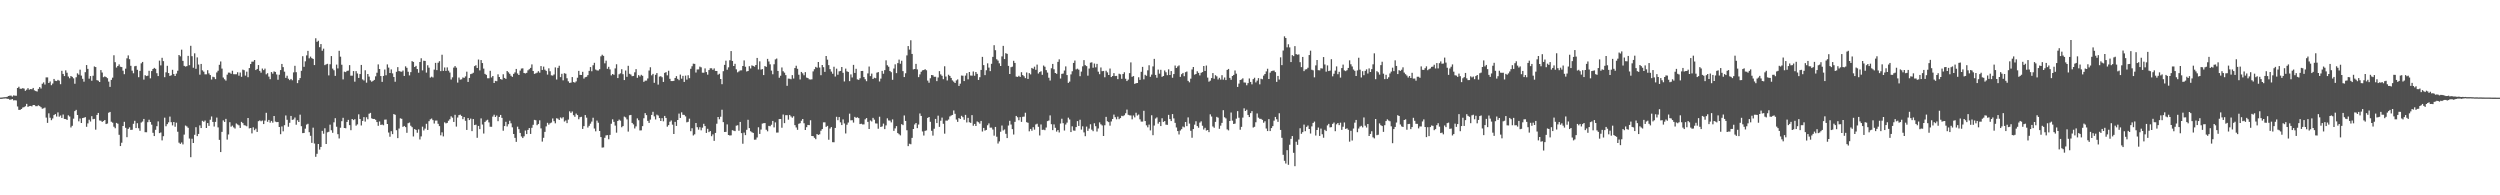 <svg xmlns="http://www.w3.org/2000/svg" width="1920" height="150"><path fill="#4f4f4f" d="M0 74.936h1v1H0zM1 74.908h1v1H1zM2 74.737h1v1H2zM3 74.648h1v1H3zM4 74.595h1v1H4zM5 74.373h1v1.513H5zM6 73.714h1v2.193H6zM7 73.487h1v3.111H7zM8 73.423h1v3.014H8zM9 74.203h1v1.904H9zM10 73.279h1v3.806H10zM11 73.494h1v3.438H11zM12 73.542h1v3.61H12zM13 67.587h1v14.198H13zM14 66.63h1v17.723H14zM15 68.156h1v16.219H15zM16 68.127h1v15.587H16zM17 67.703h1v14.896H17zM18 68.035h1v14.26H18zM19 69.759h1v11.838H19zM20 68.852h1v10.941H20zM21 67.68h1v14.417H21zM22 68.868h1v12.648H22zM23 68.415h1v12.959H23zM24 68.543h1v13.172H24zM25 67.543h1v13.104H25zM26 69.372h1v11.344H26zM27 69.958h1v11.602H27zM28 70.285h1v11.259H28zM29 68.259h1v12.641H29zM30 66.856h1v14.674H30zM31 67.994h1v14.349H31zM32 64.291h1v19.217H32zM33 63.295h1v19.89H33zM34 64.906h1v17.716H34zM35 59.434h1v30.89H35zM36 59.418h1v34.96H36zM37 63.766h1v23.298H37zM38 62.588h1v27.812H38zM39 65.433h1v26.887H39zM40 64.146h1v26.83H40zM41 60.629h1v27.732H41zM42 62.057h1v25.521H42zM43 62.276h1v27.228H43zM44 61.338h1v24.99H44zM45 61.965h1v27.656H45zM46 64.68h1v23.996H46zM47 54.364h1v36.228H47zM48 56.765h1v31.22H48zM49 58.436h1v32.927H49zM50 54.03h1v37.4H50zM51 55.849h1v36.251H51zM52 58.8h1v29.762H52zM53 60.086h1v29.393H53zM54 58.349h1v39.538H54zM55 59.022h1v37.604H55zM56 60.152h1v31.005H56zM57 64.291h1v21.048H57zM58 59.347h1v25.029H58zM59 56.307h1v32H59zM60 57.344h1v35.853H60zM61 53.487h1v37.558H61zM62 58.076h1v36.393H62zM63 60.526h1v30.169H63zM64 62.741h1v27.661H64zM65 55.456h1v34.514H65zM66 49.965h1v47.42H66zM67 52.915h1v41.879H67zM68 60.439h1v31.518H68zM69 58.415h1v34.9H69zM70 62.029h1v27.198H70zM71 58.145h1v33.404H71zM72 51.031h1v40.275H72zM73 51.489h1v48.087H73zM74 61.528h1v26.725H74zM75 61.974h1v24.77H75zM76 62.979h1v29.517H76zM77 53.799h1v38.901H77zM78 55.687h1v37.94H78zM79 59.299h1v33.658H79zM80 58.649h1v33.511H80zM81 59.184h1v36.12H81zM82 60.056h1v34.802H82zM83 62.672h1v23.907H83zM84 66.689h1v19.288H84zM85 61.345h1v32.122H85zM86 59.665h1v34.521H86zM87 42.432h1v54.882H87zM88 47.788h1v50.7H88zM89 51.878h1v42.509H89zM90 50.697h1v44.321H90zM91 49.468h1v54.056H91zM92 51.228h1v60.941H92zM93 51.519h1v58.107H93zM94 54.272h1v42.474H94zM95 56.969h1v36.587H95zM96 52.725h1v45.411H96zM97 44.799h1v60.575H97zM98 42.526h1v56.429H98zM99 45.456h1v52.319H99zM100 50.514h1v49.29H100zM101 54.268h1v45.372H101zM102 56.287h1v38.773H102zM103 50.917h1v41.856H103zM104 50.583h1v47.761H104zM105 53.6h1v40.993H105zM106 59.269h1v39.245H106zM107 54.446h1v45.983H107zM108 48.631h1v45.473H108zM109 47.541h1v45.775H109zM110 61.153h1v30.199H110zM111 57.745h1v43.786H111zM112 58.413h1v43.156H112zM113 58.138h1v35.715H113zM114 54.373h1v37.59H114zM115 60.134h1v33.536H115zM116 54.556h1v41.174H116zM117 53.009h1v48.988H117zM118 52.144h1v52.364H118zM119 52.844h1v46.848H119zM120 56.204h1v40.742H120zM121 58.431h1v34.781H121zM122 46.543h1v55.706H122zM123 50.221h1v51.506H123zM124 44.405h1v63.397H124zM125 46.946h1v57.665H125zM126 59.312h1v31.062H126zM127 55.566h1v41.41H127zM128 50.512h1v44.848H128zM129 56.124h1v37.807H129zM130 58.292h1v31.268H130zM131 57.825h1v36.008H131zM132 53.629h1v42.692H132zM133 56.861h1v36.846H133zM134 58.388h1v38.94H134zM135 56.516h1v37.707H135zM136 54.332h1v46.853H136zM137 42.229h1v67.345H137zM138 43.284h1v67.217H138zM139 38.134h1v71.268H139zM140 46.724h1v64.177H140zM141 50.585h1v52.79H141zM142 51.125h1v45.276H142zM143 50.78h1v46.269H143zM144 42.895h1v55.276H144zM145 50.079h1v56.297H145zM146 35.193h1v85.512H146zM147 43.16h1v63.367H147zM148 52.036h1v57.782H148zM149 40.963h1v62.573H149zM150 52.833h1v44.846H150zM151 44.067h1v60.504H151zM152 49.578h1v53.262H152zM153 57.351h1v38.933H153zM154 49.107h1v49.254H154zM155 53.996h1v38.798H155zM156 55.016h1v38.519H156zM157 57.085h1v35.463H157zM158 57.106h1v41.202H158zM159 53.893h1v40.636H159zM160 56.351h1v40.309H160zM161 57.658h1v34.282H161zM162 61.084h1v28.382H162zM163 58.953h1v34.669H163zM164 59.312h1v37.846H164zM165 60.777h1v32.818H165zM166 55.643h1v34.649H166zM167 54.33h1v43.491H167zM168 49.775h1v57.659H168zM169 47.207h1v69.568H169zM170 52.666h1v48.618H170zM171 59.521h1v32.923H171zM172 60.871h1v32.76H172zM173 61.897h1v29.389H173zM174 57.326h1v49.906H174zM175 55.776h1v47.514H175zM176 55.806h1v38.034H176zM177 56.703h1v40.584H177zM178 54.325h1v42.158H178zM179 57.003h1v40.824H179zM180 57.058h1v41.648H180zM181 57.033h1v37.81H181zM182 55.511h1v40.062H182zM183 58.125h1v38.116H183zM184 55.698h1v42.568H184zM185 58.958h1v34.63H185zM186 53.471h1v41.115H186zM187 53.899h1v42.252H187zM188 58.081h1v38.325H188zM189 55.064h1v41.92H189zM190 59.31h1v31.291H190zM191 52.263h1v46.331H191zM192 49.212h1v49.11H192zM193 47.381h1v55.049H193zM194 47.319h1v50.462H194zM195 46.097h1v53.893H195zM196 53.826h1v44.971H196zM197 52.917h1v48.386H197zM198 49.988h1v43.099H198zM199 54.437h1v38.029H199zM200 55.822h1v37.331H200zM201 52.627h1v39.943H201zM202 53.874h1v41.424H202zM203 52.675h1v39.966H203zM204 57.069h1v29.57H204zM205 56.204h1v37.329H205zM206 58.823h1v33.294H206zM207 60.821h1v33.369H207zM208 55.353h1v37.514H208zM209 56.586h1v37.615H209zM210 54.824h1v34.271H210zM211 55.259h1v38.125H211zM212 57.207h1v36.569H212zM213 61.242h1v32.47H213zM214 57.388h1v40.169H214zM215 53.806h1v49.265H215zM216 49.125h1v48.018H216zM217 51.556h1v49.311H217zM218 55.058h1v41.117H218zM219 59.802h1v28.897H219zM220 58.179h1v33.841H220zM221 60.475h1v36.858H221zM222 61.551h1v32.76H222zM223 60.61h1v28.412H223zM224 61.62h1v30.435H224zM225 55.616h1v36.12H225zM226 50.56h1v39.709H226zM227 55.474h1v40.332H227zM228 63.847h1v28.51H228zM229 61.546h1v32.172H229zM230 59.978h1v28.098H230zM231 54.373h1v42.534H231zM232 43.147h1v59.107H232zM233 51.304h1v50.792H233zM234 47.095h1v51.71H234zM235 42.558h1v53.126H235zM236 39.05h1v56.003H236zM237 44.808h1v56.697H237zM238 43.474h1v60.819H238zM239 44.65h1v65.084H239zM240 45.28h1v52.763H240zM241 49.953h1v60.307H241zM242 29.395h1v91.014H242zM243 32.121h1v85.983H243zM244 31.306h1v79.309H244zM245 36.227h1v78.647H245zM246 33.836h1v79.032H246zM247 38.951h1v61.533H247zM248 37.367h1v65.321H248zM249 50.029h1v48.498H249zM250 49.397h1v61.19H250zM251 49.006h1v52.612H251zM252 57.893h1v43.33H252zM253 49.377h1v46.39H253zM254 43.08h1v56.972H254zM255 52.702h1v49.309H255zM256 53.977h1v39.959H256zM257 58.269h1v32.527H257zM258 49.631h1v47.718H258zM259 52.51h1v50.531H259zM260 39.04h1v67.315H260zM261 43.545h1v54.559H261zM262 49.697h1v43.406H262zM263 60.981h1v29.487H263zM264 55.016h1v43.289H264zM265 55.385h1v43.143H265zM266 54.451h1v39.194H266zM267 54.224h1v37.832H267zM268 50.006h1v46.088H268zM269 58.125h1v41.891H269zM270 58.097h1v33.289H270zM271 54.591h1v37.69H271zM272 62.734h1v28.805H272zM273 54.632h1v41.902H273zM274 56.396h1v39.144H274zM275 59.841h1v27.99H275zM276 56.859h1v34.511H276zM277 49.88h1v46.452H277zM278 60.972h1v31.911H278zM279 61.796h1v28.167H279zM280 53.966h1v39.405H280zM281 63.512h1v26.542H281zM282 56.831h1v34.763H282zM283 58.855h1v28.485H283zM284 61.695h1v24.976H284zM285 62.762h1v28.098H285zM286 62.082h1v29.327H286zM287 61.329h1v30.002H287zM288 58.607h1v33.381H288zM289 55.836h1v37.897H289zM290 49.434h1v47.182H290zM291 53h1v40.275H291zM292 58.438h1v37.496H292zM293 62.849h1v32.811H293zM294 58.296h1v37.917H294zM295 53.407h1v38.494H295zM296 57.781h1v34.031H296zM297 49.457h1v45.786H297zM298 51.915h1v49.856H298zM299 56.053h1v48.952H299zM300 53.286h1v47.498H300zM301 56.378h1v46.636H301zM302 59.129h1v28.492H302zM303 62.778h1v25.411H303zM304 55.135h1v44.884H304zM305 51.542h1v54.539H305zM306 54.554h1v44.184H306zM307 54.952h1v35.951H307zM308 55.115h1v36.136H308zM309 54.176h1v43.259H309zM310 58.312h1v38.428H310zM311 50.924h1v46.729H311zM312 52.061h1v49.918H312zM313 55.112h1v39.503H313zM314 57.889h1v36.242H314zM315 55.376h1v41.172H315zM316 46.957h1v50.716H316zM317 47.571h1v57.256H317zM318 51.464h1v47.668H318zM319 50.587h1v49.215H319zM320 53.046h1v48.915H320zM321 55.859h1v43.543H321zM322 47.639h1v59.483H322zM323 44.751h1v60.007H323zM324 54.062h1v43.241H324zM325 46.644h1v53.543H325zM326 46.802h1v51.941H326zM327 55.779h1v39.288H327zM328 50.111h1v49.666H328zM329 51.972h1v41.085H329zM330 59.61h1v32.03H330zM331 58.891h1v32.138H331zM332 59.5h1v32.776H332zM333 53.451h1v41.44H333zM334 48.287h1v44.358H334zM335 53.858h1v38.686H335zM336 48.198h1v46.892H336zM337 47.026h1v49.865H337zM338 54.655h1v49.279H338zM339 42.052h1v59.586H339zM340 54.421h1v50.337H340zM341 51.794h1v42.181H341zM342 54.492h1v40.288H342zM343 51.773h1v42.568H343zM344 54.291h1v38.423H344zM345 55.721h1v35.869H345zM346 61.077h1v28.249H346zM347 59.399h1v30.975H347zM348 51.924h1v41.698H348zM349 50.761h1v37.391H349zM350 51.988h1v45.239H350zM351 63.416h1v26.869H351zM352 59.548h1v28.872H352zM353 61.208h1v26.832H353zM354 60.905h1v28.153H354zM355 59.498h1v32.049H355zM356 59.782h1v30.124H356zM357 58.692h1v34.081H357zM358 55.028h1v44.738H358zM359 62.913h1v27.75H359zM360 59.871h1v32.319H360zM361 56.95h1v34.15H361zM362 56.598h1v44.136H362zM363 55.863h1v35.564H363zM364 50.771h1v45.26H364zM365 50.123h1v45.628H365zM366 52.224h1v53.584H366zM367 45.747h1v50.957H367zM368 54.087h1v45.088H368zM369 46.147h1v44.786H369zM370 48.425h1v47.221H370zM371 52.675h1v49.874H371zM372 56.738h1v36.901H372zM373 57.475h1v35.09H373zM374 60.116h1v31.82H374zM375 60.107h1v33.877H375zM376 54.38h1v42.964H376zM377 59.477h1v37.885H377zM378 58.344h1v31.195H378zM379 63.76h1v24.335H379zM380 62.109h1v27.739H380zM381 62.343h1v26.395H381zM382 57.097h1v35.992H382zM383 59.15h1v30.664H383zM384 60.732h1v27.555H384zM385 61.171h1v29.364H385zM386 57.042h1v43.358H386zM387 59.873h1v36.967H387zM388 60.58h1v32.982H388zM389 54.513h1v42.625H389zM390 55.55h1v39.84H390zM391 56.689h1v36.047H391zM392 58.143h1v36.567H392zM393 59.038h1v38.771H393zM394 56.726h1v46.198H394zM395 55.611h1v50.286H395zM396 52.952h1v56.004H396zM397 56.422h1v40.858H397zM398 57.607h1v41.63H398zM399 54.224h1v47.871H399zM400 52.636h1v52.172H400zM401 52.494h1v53.516H401zM402 56.06h1v48.622H402zM403 56.403h1v43.852H403zM404 55.964h1v47.013H404zM405 54.012h1v45.754H405zM406 53.137h1v45.205H406zM407 52.126h1v50.76H407zM408 49.464h1v48.675H408zM409 54.504h1v41.323H409zM410 56.705h1v35.349H410zM411 56.342h1v36.017H411zM412 55.813h1v40.32H412zM413 54.675h1v40.531H413zM414 55.804h1v36.626H414zM415 50.761h1v47.874H415zM416 53.73h1v55.022H416zM417 51.141h1v54.669H417zM418 53.506h1v47.773H418zM419 54.414h1v42.66H419zM420 57.282h1v37.045H420zM421 52.478h1v43.25H421zM422 54.744h1v39.945H422zM423 57.85h1v36.271H423zM424 58.086h1v32.875H424zM425 57.184h1v35.889H425zM426 51.762h1v42.971H426zM427 61.107h1v29.732H427zM428 52.105h1v39.025H428zM429 50.494h1v41.655H429zM430 59.26h1v30.948H430zM431 56.692h1v34.301H431zM432 61.716h1v28.272H432zM433 56.211h1v37.15H433zM434 56.609h1v35.901H434zM435 60.132h1v34.45H435zM436 62.471h1v29.4H436zM437 63.677h1v21.82H437zM438 63.43h1v23.243H438zM439 59.212h1v26.37H439zM440 63.05h1v25.441H440zM441 63.455h1v26.258H441zM442 62.535h1v24.72H442zM443 59.708h1v28.677H443zM444 54.43h1v37.148H444zM445 57.477h1v32.511H445zM446 57.605h1v32.083H446zM447 55.163h1v43.871H447zM448 60.354h1v36.519H448zM449 59.267h1v29.128H449zM450 58.99h1v31.364H450zM451 57.683h1v40.245H451zM452 54.424h1v42.193H452zM453 51.498h1v43.468H453zM454 54.712h1v38.684H454zM455 50.111h1v40.284H455zM456 48.225h1v50.478H456zM457 53.416h1v47.437H457zM458 54.044h1v38.565H458zM459 54.163h1v40.085H459zM460 53.146h1v47.45H460zM461 43.259h1v61.998H461zM462 42.011h1v71.337H462zM463 42.895h1v70.316H463zM464 48.633h1v57.201H464zM465 46.571h1v57.395H465zM466 52.824h1v50.968H466zM467 51.308h1v55.649H467zM468 53.297h1v50.298H468zM469 57.919h1v37.098H469zM470 56.815h1v34.827H470zM471 57.472h1v36.127H471zM472 52.547h1v43.937H472zM473 49.379h1v52.509H473zM474 59.946h1v33.005H474zM475 57.021h1v34.852H475zM476 56.319h1v36.336H476zM477 53.169h1v44.55H477zM478 56.998h1v39.812H478zM479 61.494h1v28.052H479zM480 54.174h1v35.981H480zM481 59.003h1v32.671H481zM482 50.521h1v50.572H482zM483 56.687h1v31.833H483zM484 57.223h1v31.062H484zM485 58.527h1v35.889H485zM486 58.328h1v37.231H486zM487 55.554h1v43.108H487zM488 53.107h1v43.96H488zM489 59.75h1v31.156H489zM490 57.715h1v34.653H490zM491 58.731h1v41.467H491zM492 57.447h1v42.655H492zM493 58.218h1v38.659H493zM494 62.851h1v27.997H494zM495 61.977h1v24.923H495zM496 61.899h1v26.542H496zM497 60.246h1v32.596H497zM498 54.156h1v40.245H498zM499 51.659h1v40.176H499zM500 57.857h1v30.423H500zM501 56.705h1v29.171H501zM502 63.615h1v25.777H502zM503 57.465h1v34.292H503zM504 56.092h1v31.991H504zM505 64.964h1v23.751H505zM506 58.841h1v31.829H506zM507 58.514h1v34.392H507zM508 59.347h1v31.419H508zM509 62.91h1v30.277H509zM510 55.952h1v33.104H510zM511 55.396h1v35.164H511zM512 57.841h1v39.446H512zM513 54.314h1v41.799H513zM514 60.507h1v33.008H514zM515 62.251h1v30.263H515zM516 62.242h1v33.525H516zM517 62.105h1v40.804H517zM518 59.917h1v33.671H518zM519 58.486h1v38.217H519zM520 60.594h1v31.561H520zM521 61.581h1v25.674H521zM522 57.301h1v33.291H522zM523 60.393h1v25.896H523zM524 58.266h1v29.886H524zM525 62.917h1v25.326H525zM526 58.067h1v31.321H526zM527 61.116h1v32.859H527zM528 57.784h1v35.752H528zM529 60.038h1v31.083H529zM530 52.831h1v47.942H530zM531 50.896h1v47.62H531zM532 48.885h1v55.134H532zM533 49.031h1v54.159H533zM534 55.698h1v38.766H534zM535 53.334h1v44.342H535zM536 53.288h1v46.292H536zM537 51.146h1v46.537H537zM538 51.734h1v48.359H538zM539 55.829h1v42.232H539zM540 55.838h1v39.226H540zM541 52.531h1v44.266H541zM542 55.325h1v46.743H542zM543 57.351h1v41.582H543zM544 53.826h1v47.67H544zM545 52.409h1v48.267H545zM546 52.43h1v52.188H546zM547 53.611h1v49.595H547zM548 52.51h1v55.69H548zM549 54.46h1v47.649H549zM550 54.506h1v40.524H550zM551 57.335h1v32.52H551zM552 56.628h1v34.955H552zM553 60.647h1v28.986H553zM554 64.641h1v19.641H554zM555 54.682h1v39.135H555zM556 49.83h1v51.568H556zM557 46.607h1v54.667H557zM558 53.551h1v41.994H558zM559 51.691h1v52.01H559zM560 46.273h1v57.83H560zM561 39.207h1v64.722H561zM562 46.779h1v53.204H562zM563 50.69h1v49.659H563zM564 48.974h1v51.719H564zM565 53.256h1v43.28H565zM566 55.573h1v40.648H566zM567 54.838h1v45.576H567zM568 54.055h1v39.577H568zM569 54h1v48.249H569zM570 50.67h1v59.735H570zM571 46.376h1v55.47H571zM572 51.242h1v52.527H572zM573 54.89h1v44.777H573zM574 54.515h1v37.466H574zM575 50.832h1v47.588H575zM576 52.595h1v48.21H576zM577 50.249h1v51.344H577zM578 50.647h1v51.426H578zM579 51.178h1v56.148H579zM580 49.903h1v57.302H580zM581 44.518h1v61.051H581zM582 53.343h1v44.381H582zM583 47.086h1v55.775H583zM584 53.435h1v46.056H584zM585 53.025h1v41.895H585zM586 57.667h1v36.96H586zM587 50.755h1v43.754H587zM588 51.366h1v48.256H588zM589 45.19h1v55.669H589zM590 47.209h1v49.451H590zM591 49.425h1v47.53H591zM592 54.204h1v41.572H592zM593 57.04h1v35.827H593zM594 49.338h1v48.517H594zM595 45.593h1v48.427H595zM596 44.943h1v56.903H596zM597 54.485h1v47.288H597zM598 59.683h1v31.742H598zM599 58.145h1v33.234H599zM600 51.805h1v46.32H600zM601 54.726h1v33.211H601zM602 55.811h1v38.757H602zM603 57.71h1v30.746H603zM604 65.904h1v22.586H604zM605 60.384h1v31.529H605zM606 60.466h1v27.823H606zM607 60.899h1v28.551H607zM608 57.697h1v32.71H608zM609 60.292h1v28.995H609zM610 52.281h1v43.827H610zM611 50.464h1v47.42H611zM612 52.833h1v46.841H612zM613 57.385h1v37.707H613zM614 61.006h1v33.598H614zM615 55.268h1v37.462H615zM616 56.312h1v35.088H616zM617 57.793h1v36.869H617zM618 55.376h1v44.468H618zM619 59.601h1v38.1H619zM620 59.976h1v35.983H620zM621 60.933h1v35.148H621zM622 61.059h1v31.282H622zM623 60.928h1v43.511H623zM624 54.831h1v49.705H624zM625 53.151h1v52.68H625zM626 51.331h1v55.553H626zM627 52h1v50.975H627zM628 47.635h1v55.99H628zM629 51.849h1v51.321H629zM630 57.774h1v42.621H630zM631 49.91h1v49.208H631zM632 51.624h1v42.323H632zM633 55.172h1v38.778H633zM634 43.03h1v54.383H634zM635 45.818h1v50.856H635zM636 50.011h1v57.281H636zM637 53.117h1v45.592H637zM638 54.98h1v42.584H638zM639 56.646h1v52.584H639zM640 51.251h1v58.027H640zM641 58.791h1v39.453H641zM642 52.732h1v36.969H642zM643 57.383h1v34.93H643zM644 54.769h1v35.164H644zM645 54.462h1v39.485H645zM646 51.478h1v44.578H646zM647 55.925h1v35.786H647zM648 62.59h1v32.209H648zM649 52.675h1v49.851H649zM650 54.762h1v41.014H650zM651 55.225h1v38.892H651zM652 62.334h1v24.965H652zM653 57.133h1v35.267H653zM654 59.502h1v32.79H654zM655 49.805h1v44.367H655zM656 56.033h1v33.722H656zM657 52.824h1v37.69H657zM658 60.988h1v29.098H658zM659 61.313h1v29.421H659zM660 60.088h1v35.205H660zM661 54.529h1v40.515H661zM662 54.472h1v41.108H662zM663 59.177h1v36.349H663zM664 60.857h1v30.808H664zM665 62.361h1v28.338H665zM666 56.346h1v37.244H666zM667 51.093h1v47.956H667zM668 58.477h1v34.051H668zM669 56.541h1v36.741H669zM670 60.681h1v29.838H670zM671 59.72h1v32.206H671zM672 60.068h1v34.692H672zM673 55.801h1v39.064H673zM674 55.355h1v43.502H674zM675 62.563h1v27.112H675zM676 60.372h1v37.171H676zM677 54.44h1v42.63H677zM678 56.625h1v38.302H678zM679 53.879h1v45.31H679zM680 46.314h1v49.991H680zM681 50.148h1v40.739H681zM682 51.254h1v41.277H682zM683 54.543h1v38.066H683zM684 55.474h1v38.521H684zM685 61.29h1v30.398H685zM686 52.625h1v47.862H686zM687 49.4h1v49.199H687zM688 56.149h1v40.744H688zM689 48.486h1v53.726H689zM690 45.795h1v57.336H690zM691 48.958h1v55.052H691zM692 46.642h1v48.718H692zM693 54.639h1v41.451H693zM694 59.175h1v29.508H694zM695 56.289h1v36.596H695zM696 42.526h1v57.528H696zM697 35.392h1v76.816H697zM698 38.1h1v72.309H698zM699 30.949h1v79.872H699zM700 41.446h1v64.431H700zM701 53.297h1v45.763H701zM702 52.984h1v42.616H702zM703 49.036h1v45.411H703zM704 53.279h1v45.127H704zM705 59.251h1v36.413H705zM706 57.136h1v29.986H706zM707 55.115h1v33.923H707zM708 53.998h1v46.954H708zM709 53.737h1v50.357H709zM710 53.123h1v47.363H710zM711 53.975h1v46.148H711zM712 61.908h1v28.652H712zM713 63.551h1v26.31H713zM714 60.088h1v33.438H714zM715 57.596h1v42.841H715zM716 57.825h1v46.324H716zM717 58.971h1v39.888H717zM718 58.953h1v32.396H718zM719 62.309h1v32.202H719zM720 59.468h1v29.382H720zM721 54.62h1v42.797H721zM722 57.147h1v35.596H722zM723 58.212h1v32.081H723zM724 60.83h1v34.25H724zM725 50.906h1v51.76H725zM726 58.784h1v33.825H726zM727 61.798h1v30.879H727zM728 57.372h1v34.454H728zM729 58.331h1v31.099H729zM730 59.837h1v28.869H730zM731 61.745h1v26.505H731zM732 62.727h1v22.108H732zM733 63.753h1v23.628H733zM734 61.723h1v30.078H734zM735 60.999h1v32.605H735zM736 65.989h1v24.685H736zM737 64.259h1v27.132H737zM738 57.994h1v30.966H738zM739 58.157h1v31.852H739zM740 62.276h1v29.751H740zM741 58.038h1v30.19H741zM742 56.239h1v37.791H742zM743 60.917h1v29.595H743zM744 55.273h1v38.604H744zM745 58.001h1v36.345H745zM746 58.102h1v30.314H746zM747 54.886h1v41.694H747zM748 58.186h1v36.976H748zM749 55.314h1v41.465H749zM750 56.705h1v36.592H750zM751 61.402h1v32.522H751zM752 59.269h1v35.722H752zM753 53.719h1v39.171H753zM754 43.65h1v57.354H754zM755 50.02h1v48.258H755zM756 57.678h1v42.607H756zM757 53.959h1v45.811H757zM758 48.621h1v47.601H758zM759 51.897h1v42.898H759zM760 54.646h1v43.417H760zM761 49.013h1v48.975H761zM762 43.652h1v55.855H762zM763 34.735h1v69.467H763zM764 38.537h1v58.931H764zM765 45.499h1v59.51H765zM766 46.566h1v63.665H766zM767 48.635h1v59.95H767zM768 50.695h1v50.472H768zM769 43.325h1v53.094H769zM770 35.216h1v64.957H770zM771 45.346h1v54.083H771zM772 40.876h1v61.904H772zM773 41.345h1v64.683H773zM774 50.59h1v45.807H774zM775 56.857h1v35.919H775zM776 51.624h1v44.028H776zM777 51.199h1v47.984H777zM778 46.69h1v56.612H778zM779 48.351h1v45.234H779zM780 58.829h1v30.197H780zM781 59.086h1v30.991H781zM782 58.237h1v34.118H782zM783 59.081h1v30.9H783zM784 55.442h1v38.141H784zM785 57.662h1v32.042H785zM786 58.564h1v30.984H786zM787 59.981h1v26.601H787zM788 55.657h1v38.176H788zM789 60.633h1v33.671H789zM790 56.174h1v44.683H790zM791 57.115h1v41.92H791zM792 52.192h1v48.212H792zM793 52.842h1v44.871H793zM794 51.212h1v48.389H794zM795 53.622h1v41.973H795zM796 49.617h1v45.418H796zM797 56.463h1v40.92H797zM798 55.337h1v48.725H798zM799 54.735h1v40.87H799zM800 57.442h1v42.319H800zM801 50.324h1v49.238H801zM802 51.254h1v48.743H802zM803 53.84h1v44.083H803zM804 55.756h1v37.288H804zM805 59.692h1v32.891H805zM806 61.83h1v26.805H806zM807 52.414h1v42.966H807zM808 49.116h1v50.801H808zM809 53.183h1v42.351H809zM810 56.087h1v42.081H810zM811 56.703h1v44.37H811zM812 47.516h1v52.383H812zM813 45.57h1v56.171H813zM814 60.331h1v34.546H814zM815 56.71h1v34.466H815zM816 56.495h1v38.105H816zM817 54.158h1v46.093H817zM818 50.983h1v44.674H818zM819 57.632h1v36.505H819zM820 63.652h1v26.718H820zM821 62.666h1v29.101H821zM822 57.15h1v44.271H822zM823 54.751h1v42.277H823zM824 48.338h1v51.923H824zM825 46.516h1v53.87H825zM826 53.318h1v44.264H826zM827 52.734h1v40.288H827zM828 53.51h1v43.204H828zM829 58.537h1v33.413H829zM830 55.005h1v44.514H830zM831 50.947h1v46.052H831zM832 46.198h1v55.5H832zM833 50.077h1v54.505H833zM834 50.803h1v46.443H834zM835 58.109h1v42.39H835zM836 52.615h1v46.148H836zM837 48.12h1v47.327H837zM838 47.866h1v51.744H838zM839 52.018h1v48.75H839zM840 48.809h1v45.85H840zM841 51.709h1v45.225H841zM842 49.068h1v51.957H842zM843 55.044h1v43.614H843zM844 56.976h1v37.025H844zM845 51.835h1v43.642H845zM846 54.68h1v41.68H846zM847 54.467h1v49.977H847zM848 59.326h1v36.864H848zM849 54.33h1v35.447H849zM850 55.607h1v37.546H850zM851 57.616h1v36.178H851zM852 52.622h1v43.891H852zM853 59.177h1v34.102H853zM854 58.36h1v33.028H854zM855 56.179h1v31.84H855zM856 58.443h1v31.579H856zM857 58.278h1v33.383H857zM858 60.791h1v28.833H858zM859 56.623h1v34.946H859zM860 57.069h1v33.603H860zM861 60.496h1v28.441H861zM862 56.808h1v32.444H862zM863 55.511h1v33.037H863zM864 60.473h1v26.507H864zM865 62.258h1v21.939H865zM866 61.111h1v27.054H866zM867 56.158h1v32.435H867zM868 47.939h1v40.753H868zM869 58.969h1v32.676H869zM870 58.436h1v30.256H870zM871 64.414h1v25.724H871zM872 63.885h1v22.703H872zM873 63.757h1v24.974H873zM874 59.356h1v28.604H874zM875 61.338h1v30.309H875zM876 55.138h1v38.265H876zM877 51.35h1v42.019H877zM878 60.928h1v24.191H878zM879 57.472h1v35.525H879zM880 58.195h1v38.068H880zM881 54.007h1v43.765H881zM882 50.107h1v45.589H882zM883 59.008h1v41.133H883zM884 57.273h1v31.24H884zM885 51.004h1v52.808H885zM886 45.229h1v51.172H886zM887 57.548h1v33.507H887zM888 59.69h1v30.462H888zM889 53.43h1v41.524H889zM890 56.552h1v37.075H890zM891 53.59h1v43.23H891zM892 58.974h1v31.863H892zM893 58.347h1v35.301H893zM894 54.137h1v38.821H894zM895 55.495h1v40.27H895zM896 57.74h1v38.144H896zM897 53.231h1v34.976H897zM898 57.591h1v33.868H898zM899 54.556h1v38.437H899zM900 59.711h1v27.913H900zM901 56.875h1v34.042H901zM902 50.311h1v44.056H902zM903 52.24h1v45.644H903zM904 50.986h1v49.675H904zM905 50.214h1v53.051H905zM906 59.054h1v41.2H906zM907 56.962h1v42.264H907zM908 56.033h1v41.151H908zM909 58.5h1v39.293H909zM910 55.465h1v38.249H910zM911 54.961h1v41.927H911zM912 62.105h1v28.052H912zM913 63.229h1v31.68H913zM914 60.423h1v40.021H914zM915 53.345h1v52.456H915zM916 51.457h1v47.652H916zM917 57.335h1v38.414H917zM918 56.82h1v36.333H918zM919 54.728h1v42.113H919zM920 55.968h1v42.124H920zM921 57.898h1v36.258H921zM922 55.888h1v37.292H922zM923 55.334h1v41.245H923zM924 50.706h1v48.766H924zM925 54.49h1v43.644H925zM926 50.349h1v49.874H926zM927 59.617h1v40.24H927zM928 62.725h1v38.769H928zM929 61.935h1v25.866H929zM930 59.965h1v29.54H930zM931 56.097h1v41.025H931zM932 60.482h1v37.631H932zM933 57.763h1v35.839H933zM934 58.642h1v31.128H934zM935 61.04h1v29.348H935zM936 59.761h1v39.135H936zM937 61.143h1v35.365H937zM938 57.74h1v36.629H938zM939 61.171h1v23.472H939zM940 59.482h1v30.597H940zM941 61.494h1v29.412H941zM942 53.728h1v45.676H942zM943 52.956h1v47.194H943zM944 59.809h1v33.129H944zM945 61.279h1v25.132H945zM946 58.36h1v34.331H946zM947 57.541h1v37.691H947zM948 54.142h1v40.799H948zM949 56.602h1v34.557H949zM950 66.758h1v18.606H950zM951 64.181h1v26.23H951zM952 61.441h1v38.213H952zM953 61.015h1v36.443H953zM954 60.162h1v30.146H954zM955 63.338h1v19.865H955zM956 63.457h1v21.774H956zM957 65.472h1v18.801H957zM958 63.851h1v24.397H958zM959 60.271h1v29.659H959zM960 62.917h1v23.973H960zM961 64.769h1v20.597H961zM962 60.791h1v37.151H962zM963 59.692h1v37.675H963zM964 63.29h1v30.6H964zM965 61.885h1v25.235H965zM966 60.031h1v30.314H966zM967 64.771h1v26.462H967zM968 60.475h1v30.835H968zM969 60.883h1v31.197H969zM970 58.06h1v36.21H970zM971 56.82h1v36.336H971zM972 54.858h1v43.854H972zM973 52.805h1v47.858H973zM974 60.688h1v30.79H974zM975 55.799h1v44.839H975zM976 54.648h1v43.706H976zM977 54.305h1v42.584H977zM978 54.172h1v38.508H978zM979 55.415h1v34.385H979zM980 62.894h1v28.686H980zM981 58.321h1v35.278H981zM982 61.057h1v25.949H982zM983 44.044h1v55.761H983zM984 50.018h1v55.805H984zM985 38.818h1v80.089H985zM986 27.917h1v95.555H986zM987 29.201h1v96.375H987zM988 36.335h1v79.007H988zM989 33.984h1v92.603H989zM990 36.408h1v74.768H990zM991 47.651h1v59.023H991zM992 42.357h1v62.158H992zM993 43.101h1v74.267H993zM994 35.438h1v92.181H994zM995 41.563h1v67.297H995zM996 42.048h1v69.204H996zM997 41.789h1v65.393H997zM998 47.758h1v50.748H998zM999 51.56h1v51.218H999zM1000 43.744h1v57.725H1000zM1001 54.618h1v41.089H1001zM1002 53.359h1v47.409H1002zM1003 53.133h1v44.276H1003zM1004 51.997h1v44.422H1004zM1005 42.297h1v56.791H1005zM1006 38.894h1v63.664H1006zM1007 53.568h1v43.518H1007zM1008 54.039h1v40.396H1008zM1009 59.413h1v34.001H1009zM1010 50.249h1v53.829H1010zM1011 46.067h1v53.761H1011zM1012 53.893h1v44.056H1012zM1013 54.03h1v50.359H1013zM1014 52.437h1v46.331H1014zM1015 52.652h1v50.451H1015zM1016 43.824h1v61.939H1016zM1017 49.528h1v50.179H1017zM1018 55.051h1v45.603H1018zM1019 50.244h1v46.072H1019zM1020 54.593h1v40.515H1020zM1021 54.229h1v43.616H1021zM1022 45.451h1v52.193H1022zM1023 58.63h1v36.5H1023zM1024 56.653h1v37.443H1024zM1025 54.224h1v46.53H1025zM1026 51.015h1v44.454H1026zM1027 56.971h1v37.517H1027zM1028 55.147h1v40.936H1028zM1029 59.58h1v34.621H1029zM1030 52.272h1v47.478H1030zM1031 49.596h1v47.752H1031zM1032 54.089h1v39.989H1032zM1033 54.611h1v44.404H1033zM1034 53.925h1v44.637H1034zM1035 52.187h1v47.489H1035zM1036 46.31h1v62.497H1036zM1037 49.345h1v51.115H1037zM1038 51.031h1v56.883H1038zM1039 53.387h1v45.31H1039zM1040 54.357h1v39.835H1040zM1041 58.353h1v33.767H1041zM1042 54.05h1v47.487H1042zM1043 44.36h1v54.367H1043zM1044 53.522h1v43.694H1044zM1045 59.514h1v37.084H1045zM1046 54.657h1v43.177H1046zM1047 57.747h1v32.47H1047zM1048 54.405h1v42.097H1048zM1049 53.249h1v44.681H1049zM1050 56.49h1v38.718H1050zM1051 52.515h1v51.948H1051zM1052 55.291h1v47.567H1052zM1053 53.11h1v47.695H1053zM1054 49.42h1v56.063H1054zM1055 40.958h1v65.342H1055zM1056 60.8h1v30.584H1056zM1057 54.694h1v49.162H1057zM1058 55.57h1v47.89H1058zM1059 57.282h1v37.485H1059zM1060 50.029h1v46.123H1060zM1061 47.39h1v49.423H1061zM1062 56.564h1v44.701H1062zM1063 60.757h1v35.418H1063zM1064 57.47h1v35.493H1064zM1065 60.58h1v31.062H1065zM1066 59.358h1v33.216H1066zM1067 56.44h1v36.69H1067zM1068 54.991h1v42.044H1068zM1069 51.952h1v58.002H1069zM1070 54.641h1v44.484H1070zM1071 46.36h1v51.121H1071zM1072 50.62h1v43.49H1072zM1073 56.877h1v31.604H1073zM1074 53.934h1v35.145H1074zM1075 54.442h1v41.124H1075zM1076 53.54h1v43.543H1076zM1077 51.736h1v45.809H1077zM1078 55.742h1v36.413H1078zM1079 56.98h1v34.678H1079zM1080 58.012h1v41.646H1080zM1081 59.571h1v35.736H1081zM1082 58.388h1v36.718H1082zM1083 59.88h1v39.27H1083zM1084 55.93h1v41.637H1084zM1085 60.358h1v30.137H1085zM1086 60.306h1v32.465H1086zM1087 61.942h1v33.15H1087zM1088 58.955h1v36.191H1088zM1089 58.935h1v39.671H1089zM1090 59.752h1v37.382H1090zM1091 51.002h1v46.127H1091zM1092 53.597h1v39.675H1092zM1093 53.698h1v37.997H1093zM1094 52.37h1v45.173H1094zM1095 50.935h1v54.406H1095zM1096 53.925h1v43.77H1096zM1097 53.137h1v51.412H1097zM1098 52.606h1v44.965H1098zM1099 51.334h1v45.038H1099zM1100 51.148h1v45.523H1100zM1101 49.725h1v50.261H1101zM1102 52.567h1v46.622H1102zM1103 48.443h1v47.684H1103zM1104 52.535h1v42.087H1104zM1105 48.539h1v48.766H1105zM1106 47.179h1v54.994H1106zM1107 48.951h1v52.875H1107zM1108 48.798h1v54.376H1108zM1109 44.259h1v52.117H1109zM1110 48.061h1v49.586H1110zM1111 52.027h1v42.518H1111zM1112 57.477h1v36.674H1112zM1113 52.579h1v46.411H1113zM1114 51.254h1v47.448H1114zM1115 49.45h1v54.585H1115zM1116 55.046h1v47.92H1116zM1117 57.818h1v37.144H1117zM1118 58.04h1v39.398H1118zM1119 59.052h1v36.246H1119zM1120 56.513h1v31.151H1120zM1121 58.521h1v42.227H1121zM1122 63.087h1v33.733H1122zM1123 60.123h1v30.275H1123zM1124 59.225h1v37.485H1124zM1125 56.003h1v36.281H1125zM1126 60.178h1v27.551H1126zM1127 61.551h1v27.434H1127zM1128 61.494h1v28.231H1128zM1129 58.621h1v36.017H1129zM1130 59.459h1v29.107H1130zM1131 58.8h1v29.293H1131zM1132 60.825h1v30.748H1132zM1133 58.422h1v30.474H1133zM1134 57.6h1v37.128H1134zM1135 61.125h1v30.998H1135zM1136 56.287h1v32.845H1136zM1137 55.762h1v32.93H1137zM1138 51.439h1v47.214H1138zM1139 46.39h1v57.4H1139zM1140 50.981h1v45.095H1140zM1141 49.885h1v41.387H1141zM1142 53.08h1v44.546H1142zM1143 57.52h1v31.22H1143zM1144 59.035h1v32.074H1144zM1145 56.396h1v36.99H1145zM1146 50.464h1v51.44H1146zM1147 48.253h1v56.093H1147zM1148 54.38h1v38.679H1148zM1149 60.368h1v29.121H1149zM1150 58.507h1v33.548H1150zM1151 54.327h1v36.322H1151zM1152 55.799h1v47.567H1152zM1153 55.891h1v50.355H1153zM1154 55.882h1v37.32H1154zM1155 61.036h1v31.671H1155zM1156 56.749h1v32.371H1156zM1157 57.39h1v38.853H1157zM1158 56.355h1v39.995H1158zM1159 54.906h1v35.66H1159zM1160 53.071h1v38.478H1160zM1161 50.059h1v46.166H1161zM1162 52.938h1v37.603H1162zM1163 48.55h1v47.69H1163zM1164 47.04h1v49.094H1164zM1165 50.391h1v46.853H1165zM1166 51.867h1v41.007H1166zM1167 50.974h1v48.247H1167zM1168 56.964h1v41.93H1168zM1169 54.481h1v39.458H1169zM1170 59.177h1v32.49H1170zM1171 57.646h1v33.932H1171zM1172 59.354h1v34.239H1172zM1173 48.324h1v49.389H1173zM1174 46.616h1v55.198H1174zM1175 50.812h1v43.506H1175zM1176 49.102h1v47.526H1176zM1177 58.129h1v36.1H1177zM1178 61.187h1v34.818H1178zM1179 55.044h1v37.853H1179zM1180 45.545h1v55.486H1180zM1181 43.018h1v64.825H1181zM1182 49.157h1v56.036H1182zM1183 50.878h1v57.947H1183zM1184 41.643h1v66.832H1184zM1185 47.58h1v68.023H1185zM1186 45.71h1v63.424H1186zM1187 51.588h1v51.989H1187zM1188 48.912h1v49.76H1188zM1189 49.798h1v49.249H1189zM1190 47.651h1v57.892H1190zM1191 53.478h1v44.23H1191zM1192 52.169h1v48.485H1192zM1193 50.246h1v40.046H1193zM1194 53.547h1v40.014H1194zM1195 40.924h1v58.578H1195zM1196 52.393h1v43.133H1196zM1197 53.938h1v39.785H1197zM1198 51.977h1v43.799H1198zM1199 53.471h1v41.229H1199zM1200 50.327h1v46.191H1200zM1201 56.655h1v41.337H1201zM1202 58.832h1v30.636H1202zM1203 56.477h1v39.311H1203zM1204 51.107h1v42.156H1204zM1205 42.03h1v57.095H1205zM1206 52.295h1v46.029H1206zM1207 46.962h1v58.679H1207zM1208 43.748h1v64.06H1208zM1209 38.429h1v68.615H1209zM1210 43.465h1v60.32H1210zM1211 54.156h1v41.028H1211zM1212 53.6h1v42.66H1212zM1213 54.698h1v40.478H1213zM1214 57.271h1v39.872H1214zM1215 53.888h1v41.435H1215zM1216 59.171h1v35.31H1216zM1217 53.735h1v46.196H1217zM1218 49.061h1v49.613H1218zM1219 47.211h1v54.772H1219zM1220 53.423h1v44.152H1220zM1221 60.159h1v33.648H1221zM1222 54.593h1v38.702H1222zM1223 54.309h1v45.809H1223zM1224 54.048h1v38.144H1224zM1225 57.005h1v37.453H1225zM1226 57.472h1v42.664H1226zM1227 52.281h1v48.988H1227zM1228 45.637h1v60.863H1228zM1229 54.323h1v48.373H1229zM1230 53.284h1v46.459H1230zM1231 53.666h1v51.962H1231zM1232 50.553h1v49.38H1232zM1233 43.018h1v54.465H1233zM1234 50.109h1v48.75H1234zM1235 53.657h1v49.485H1235zM1236 57.603h1v42.735H1236zM1237 53.49h1v50.694H1237zM1238 45.232h1v51.284H1238zM1239 52.847h1v50.884H1239zM1240 54.311h1v50.121H1240zM1241 46.632h1v58.428H1241zM1242 45.033h1v64.775H1242zM1243 40.336h1v66.812H1243zM1244 41.096h1v70.391H1244zM1245 39.475h1v67.498H1245zM1246 50.308h1v48.814H1246zM1247 44.19h1v55.779H1247zM1248 47.001h1v50.11H1248zM1249 47.102h1v52.097H1249zM1250 42.959h1v56.617H1250zM1251 54.886h1v41.071H1251zM1252 58.122h1v35.292H1252zM1253 48.626h1v48.872H1253zM1254 46.01h1v51.833H1254zM1255 42.73h1v57.938H1255zM1256 52.334h1v40.245H1256zM1257 54.694h1v39.856H1257zM1258 55.215h1v47.757H1258zM1259 49.933h1v47.105H1259zM1260 50.803h1v47.143H1260zM1261 52.043h1v46.665H1261zM1262 54.527h1v37.507H1262zM1263 50.242h1v44.921H1263zM1264 53.259h1v40.057H1264zM1265 55.875h1v36.814H1265zM1266 48.438h1v46.644H1266zM1267 55.909h1v40.398H1267zM1268 60.031h1v27.26H1268zM1269 53.81h1v39.407H1269zM1270 59.459h1v32.918H1270zM1271 63.261h1v24.493H1271zM1272 56.921h1v33.296H1272zM1273 59.122h1v28.901H1273zM1274 64.446h1v19.419H1274zM1275 59.946h1v32.518H1275zM1276 61.647h1v30.666H1276zM1277 63.197h1v32.488H1277zM1278 59.136h1v34.294H1278zM1279 57.919h1v33.857H1279zM1280 58.065h1v34.653H1280zM1281 61.228h1v26.715H1281zM1282 63.135h1v27.615H1282zM1283 62.773h1v28.187H1283zM1284 60.869h1v31.35H1284zM1285 61.924h1v31.682H1285zM1286 55.096h1v42.074H1286zM1287 52.913h1v41.154H1287zM1288 56.696h1v37.947H1288zM1289 57.191h1v36.727H1289zM1290 61.748h1v26.837H1290zM1291 54.842h1v39.05H1291zM1292 52.167h1v45.832H1292zM1293 54.929h1v44.212H1293zM1294 54.57h1v39.235H1294zM1295 54.51h1v43.232H1295zM1296 53.526h1v39.439H1296zM1297 56.854h1v37.098H1297zM1298 44.577h1v53.429H1298zM1299 56.392h1v42.49H1299zM1300 42.76h1v55.935H1300zM1301 47.234h1v49.332H1301zM1302 56.561h1v37.748H1302zM1303 59.203h1v37.331H1303zM1304 58.493h1v32.222H1304zM1305 51.565h1v45.839H1305zM1306 52.595h1v46.514H1306zM1307 57.513h1v31.522H1307zM1308 58.182h1v31.472H1308zM1309 62.297h1v29.645H1309zM1310 57.761h1v31.421H1310zM1311 56.818h1v30.925H1311zM1312 60.649h1v34.669H1312zM1313 56.458h1v36.926H1313zM1314 63.92h1v22.969H1314zM1315 57.555h1v37.908H1315zM1316 62.224h1v30.687H1316zM1317 57.98h1v35.415H1317zM1318 54.428h1v39.556H1318zM1319 54.014h1v34.6H1319zM1320 58.019h1v34.916H1320zM1321 52.281h1v48.874H1321zM1322 55.932h1v34.532H1322zM1323 58.916h1v29.057H1323zM1324 56.882h1v34.461H1324zM1325 57.639h1v35.23H1325zM1326 54.396h1v46.993H1326zM1327 53.796h1v47.219H1327zM1328 58.601h1v42.47H1328zM1329 59.056h1v39.947H1329zM1330 60.024h1v38.986H1330zM1331 58.486h1v37.288H1331zM1332 42.748h1v60.634H1332zM1333 46.696h1v57.661H1333zM1334 52.707h1v46.974H1334zM1335 58.729h1v45.818H1335zM1336 61.608h1v32.722H1336zM1337 61.491h1v28.993H1337zM1338 53.018h1v42.444H1338zM1339 52.501h1v44.884H1339zM1340 54.922h1v44.523H1340zM1341 55.096h1v41.875H1341zM1342 55.824h1v38.901H1342zM1343 54.417h1v37.004H1343zM1344 53.284h1v40.671H1344zM1345 58.182h1v30.689H1345zM1346 60.34h1v30.652H1346zM1347 62.547h1v25.557H1347zM1348 63.879h1v24.239H1348zM1349 60.379h1v27.89H1349zM1350 59.534h1v34.701H1350zM1351 58.276h1v29.277H1351zM1352 60.278h1v24.681H1352zM1353 62.217h1v24.907H1353zM1354 62.464h1v24.417H1354zM1355 55.559h1v34.037H1355zM1356 54.359h1v35.814H1356zM1357 59.374h1v27.626H1357zM1358 59.736h1v24.935H1358zM1359 59.841h1v29.785H1359zM1360 62.764h1v26.917H1360zM1361 57.436h1v31.595H1361zM1362 57.408h1v31.199H1362zM1363 58.523h1v31.16H1363zM1364 54.877h1v42.344H1364zM1365 54.41h1v43.999H1365zM1366 50.523h1v50.044H1366zM1367 51.116h1v53.683H1367zM1368 50.269h1v56.757H1368zM1369 44.16h1v64.379H1369zM1370 53.979h1v49.815H1370zM1371 46.893h1v58.572H1371zM1372 53.531h1v38.32H1372zM1373 50.727h1v45.372H1373zM1374 48.727h1v46.4H1374zM1375 50.18h1v43.431H1375zM1376 50.002h1v49.856H1376zM1377 48.795h1v50.517H1377zM1378 54.675h1v38.077H1378zM1379 47.472h1v51.655H1379zM1380 55.682h1v41.222H1380zM1381 58.459h1v33.012H1381zM1382 53.856h1v46.098H1382zM1383 53.622h1v42.554H1383zM1384 57.001h1v39.142H1384zM1385 54.378h1v39.59H1385zM1386 48.482h1v53.01H1386zM1387 50.091h1v57.842H1387zM1388 46.799h1v56.157H1388zM1389 50.899h1v54.008H1389zM1390 50.958h1v56.294H1390zM1391 52.29h1v51.746H1391zM1392 51.553h1v51.252H1392zM1393 47.53h1v53.536H1393zM1394 56.463h1v45.885H1394zM1395 53.79h1v45.448H1395zM1396 50.13h1v52.129H1396zM1397 49.628h1v52.172H1397zM1398 47.756h1v53.001H1398zM1399 51.235h1v48.553H1399zM1400 55.749h1v37.288H1400zM1401 62.267h1v27.079H1401zM1402 46.513h1v47.892H1402zM1403 45.447h1v63.424H1403zM1404 41.638h1v65.113H1404zM1405 50.757h1v41.618H1405zM1406 51.558h1v48.341H1406zM1407 47.667h1v51.879H1407zM1408 50.05h1v44.93H1408zM1409 54.481h1v41.598H1409zM1410 54.048h1v45.193H1410zM1411 50.851h1v42.213H1411zM1412 52.597h1v42.879H1412zM1413 51.691h1v43.706H1413zM1414 41.512h1v60.609H1414zM1415 51.508h1v40.645H1415zM1416 51.725h1v52.559H1416zM1417 51.098h1v50.918H1417zM1418 39.606h1v71.106H1418zM1419 39.034h1v72.751H1419zM1420 46.866h1v61.589H1420zM1421 48.308h1v49.586H1421zM1422 43.348h1v55.585H1422zM1423 56.339h1v34.147H1423zM1424 58.399h1v44.509H1424zM1425 51.867h1v49.158H1425zM1426 52.471h1v43.882H1426zM1427 59.276h1v30.51H1427zM1428 53.368h1v39.86H1428zM1429 57.337h1v37.198H1429zM1430 46.825h1v49.998H1430zM1431 48.736h1v54.882H1431zM1432 54.341h1v39.483H1432zM1433 50.059h1v44.147H1433zM1434 49.148h1v48.531H1434zM1435 50.761h1v50.895H1435zM1436 48.878h1v51.142H1436zM1437 52.478h1v47.15H1437zM1438 53.252h1v39.146H1438zM1439 54.085h1v44.051H1439zM1440 44.991h1v55.717H1440zM1441 43.204h1v55.761H1441zM1442 54.131h1v43.127H1442zM1443 56.19h1v36.53H1443zM1444 54.744h1v45.953H1444zM1445 49.422h1v43.271H1445zM1446 57.616h1v32.222H1446zM1447 55.726h1v44.182H1447zM1448 52.43h1v43.63H1448zM1449 55.3h1v38.599H1449zM1450 49.544h1v49.419H1450zM1451 48.342h1v57.546H1451zM1452 57.442h1v45.443H1452zM1453 57.504h1v39.231H1453zM1454 56.291h1v37.604H1454zM1455 55.815h1v35.685H1455zM1456 52.011h1v41.176H1456zM1457 60.23h1v32.454H1457zM1458 64.053h1v30.167H1458zM1459 53.288h1v40.467H1459zM1460 53.986h1v37.947H1460zM1461 55.568h1v46.365H1461zM1462 53.735h1v50.707H1462zM1463 56.213h1v38.013H1463zM1464 55.966h1v39.789H1464zM1465 53.703h1v36.571H1465zM1466 60.107h1v25.759H1466zM1467 58.628h1v32.081H1467zM1468 58.841h1v33.433H1468zM1469 56.339h1v33.873H1469zM1470 60.34h1v32.019H1470zM1471 60.244h1v34.928H1471zM1472 61.274h1v34.912H1472zM1473 60.99h1v32.344H1473zM1474 57.539h1v41.676H1474zM1475 60.738h1v37.968H1475zM1476 56.177h1v42.699H1476zM1477 53.716h1v40.737H1477zM1478 60.624h1v31.183H1478zM1479 57.756h1v30.243H1479zM1480 53.577h1v41.055H1480zM1481 48.484h1v53.463H1481zM1482 45.998h1v51.909H1482zM1483 52.359h1v40.021H1483zM1484 55.735h1v40.609H1484zM1485 61.111h1v32.758H1485zM1486 62.077h1v32.554H1486zM1487 57.623h1v35.663H1487zM1488 56.241h1v40.309H1488zM1489 60.807h1v24.259H1489zM1490 59.157h1v32.804H1490zM1491 52.698h1v40.767H1491zM1492 54.911h1v38.173H1492zM1493 51.613h1v41.316H1493zM1494 51.457h1v45.033H1494zM1495 54.549h1v46.201H1495zM1496 52.098h1v45.786H1496zM1497 57.042h1v44.36H1497zM1498 51.627h1v44.987H1498zM1499 51.018h1v46.931H1499zM1500 56.053h1v36.617H1500zM1501 49.617h1v42.733H1501zM1502 52.782h1v45.166H1502zM1503 58.976h1v37.139H1503zM1504 48.267h1v50.412H1504zM1505 47.999h1v43.026H1505zM1506 55.289h1v43.562H1506zM1507 53.277h1v42.346H1507zM1508 58.685h1v32.692H1508zM1509 58.321h1v34.022H1509zM1510 50.093h1v43.719H1510zM1511 54.034h1v33.63H1511zM1512 56.36h1v36.155H1512zM1513 53.757h1v42.067H1513zM1514 54.151h1v37.661H1514zM1515 55.566h1v40.295H1515zM1516 60.049h1v32.472H1516zM1517 56.058h1v38.672H1517zM1518 63.776h1v29.096H1518zM1519 60.807h1v36.967H1519zM1520 56.93h1v36.523H1520zM1521 55.836h1v37.604H1521zM1522 59.413h1v31.767H1522zM1523 59.731h1v30.643H1523zM1524 62.668h1v25.896H1524zM1525 61.734h1v27.054H1525zM1526 57.962h1v32.463H1526zM1527 60.548h1v29.554H1527zM1528 56.598h1v36.949H1528zM1529 60.768h1v30.629H1529zM1530 58.276h1v31.929H1530zM1531 49.628h1v50.707H1531zM1532 53.826h1v41.263H1532zM1533 60.686h1v30.559H1533zM1534 63.849h1v24.502H1534zM1535 59.141h1v32.058H1535zM1536 55.385h1v42.944H1536zM1537 56.559h1v40.501H1537zM1538 60.496h1v26.411H1538zM1539 56.834h1v39.874H1539zM1540 62.032h1v38.638H1540zM1541 63.526h1v32.271H1541zM1542 53.92h1v43.703H1542zM1543 47.104h1v50.291H1543zM1544 52.666h1v42.699H1544zM1545 45.058h1v58.668H1545zM1546 43.302h1v60.705H1546zM1547 47.997h1v55.537H1547zM1548 45.57h1v53.207H1548zM1549 53.993h1v43.413H1549zM1550 58.976h1v35.134H1550zM1551 58.269h1v34.628H1551zM1552 57.381h1v36.075H1552zM1553 47.47h1v49.92H1553zM1554 49.887h1v45.454H1554zM1555 48.942h1v46.056H1555zM1556 53.533h1v44.509H1556zM1557 46.122h1v61.73H1557zM1558 53.426h1v50.852H1558zM1559 55.376h1v43.761H1559zM1560 58.216h1v37.752H1560zM1561 55.486h1v42.941H1561zM1562 47.651h1v46.054H1562zM1563 48.681h1v47.535H1563zM1564 59.454h1v29.064H1564zM1565 52.281h1v37.514H1565zM1566 50.349h1v49.611H1566zM1567 50.704h1v52.767H1567zM1568 47.697h1v48.924H1568zM1569 53.746h1v43.69H1569zM1570 52.432h1v49.171H1570zM1571 48.319h1v55.647H1571zM1572 51.581h1v43.088H1572zM1573 50.274h1v51.389H1573zM1574 53.096h1v41.044H1574zM1575 59.983h1v33.472H1575zM1576 56.071h1v39.62H1576zM1577 51.272h1v50.211H1577zM1578 55.149h1v47.441H1578zM1579 48.459h1v49.414H1579zM1580 38.924h1v61.694H1580zM1581 37.01h1v77.72H1581zM1582 43.044h1v63.678H1582zM1583 39.679h1v74.168H1583zM1584 42.625h1v71.985H1584zM1585 43.712h1v73.532H1585zM1586 47.898h1v64.61H1586zM1587 49.152h1v50.181H1587zM1588 55.662h1v50.927H1588zM1589 43.728h1v71.66H1589zM1590 30.739h1v75.658H1590zM1591 53.263h1v49.272H1591zM1592 51.476h1v48.157H1592zM1593 48.88h1v55.102H1593zM1594 48.356h1v50.277H1594zM1595 43.245h1v62.298H1595zM1596 52.473h1v49.732H1596zM1597 49.544h1v53.323H1597zM1598 53.281h1v52.252H1598zM1599 57.12h1v41.044H1599zM1600 55.206h1v39.696H1600zM1601 52.622h1v43.074H1601zM1602 52.993h1v44.887H1602zM1603 49.365h1v58.345H1603zM1604 51.78h1v57.162H1604zM1605 50.311h1v50.987H1605zM1606 43.618h1v62.374H1606zM1607 36.404h1v65.894H1607zM1608 38.995h1v65.335H1608zM1609 42.787h1v59.865H1609zM1610 44.412h1v62.98H1610zM1611 42.352h1v68.622H1611zM1612 50.075h1v51.151H1612zM1613 47.124h1v54.969H1613zM1614 48.143h1v50.865H1614zM1615 48.679h1v51.943H1615zM1616 41.473h1v56.656H1616zM1617 46.124h1v58.911H1617zM1618 51.102h1v52.097H1618zM1619 49.528h1v50.096H1619zM1620 45.023h1v61.52H1620zM1621 50.082h1v44.548H1621zM1622 49.246h1v55.484H1622zM1623 44.073h1v59.508H1623zM1624 43.572h1v52.923H1624zM1625 49.608h1v48.164H1625zM1626 54.787h1v40.977H1626zM1627 54.243h1v45.468H1627zM1628 57.642h1v40.185H1628zM1629 50.153h1v61.497H1629zM1630 38.828h1v74.131H1630zM1631 41.011h1v59.819H1631zM1632 44.659h1v60.385H1632zM1633 53.382h1v53.633H1633zM1634 49.232h1v51.261H1634zM1635 49.079h1v52.305H1635zM1636 39.294h1v56.814H1636zM1637 52.46h1v41.538H1637zM1638 58.408h1v39.259H1638zM1639 55.025h1v38.272H1639zM1640 40.07h1v59.998H1640zM1641 48.443h1v56.418H1641zM1642 47.756h1v64.878H1642zM1643 51.508h1v50.092H1643zM1644 44.321h1v54.516H1644zM1645 53.725h1v46.896H1645zM1646 47.363h1v61.229H1646zM1647 51.688h1v51.47H1647zM1648 47.852h1v47.338H1648zM1649 39.841h1v66.04H1649zM1650 54.252h1v46.143H1650zM1651 54.703h1v40.797H1651zM1652 59.457h1v40.405H1652zM1653 55.451h1v35.8H1653zM1654 54.034h1v39.794H1654zM1655 58.092h1v35.814H1655zM1656 59.658h1v39.11H1656zM1657 58.214h1v37.883H1657zM1658 55.534h1v36.745H1658zM1659 57.909h1v30.732H1659zM1660 57.127h1v35.175H1660zM1661 60.848h1v27.578H1661zM1662 64.085h1v22.19H1662zM1663 57.564h1v31.945H1663zM1664 58.308h1v31.758H1664zM1665 65.792h1v22.344H1665zM1666 58.372h1v31.506H1666zM1667 56.184h1v39.792H1667zM1668 51.061h1v47.697H1668zM1669 51.061h1v49.746H1669zM1670 54.579h1v42.788H1670zM1671 59.358h1v35.539H1671zM1672 60.816h1v27.347H1672zM1673 56.177h1v41.428H1673zM1674 50.69h1v51.666H1674zM1675 57.841h1v35.079H1675zM1676 62.872h1v23.639H1676zM1677 62.65h1v27.542H1677zM1678 61.887h1v28.21H1678zM1679 58.932h1v34.825H1679zM1680 59.91h1v34.802H1680zM1681 58.456h1v27.555H1681zM1682 63.604h1v23.271H1682zM1683 60.203h1v32.836H1683zM1684 50.43h1v51.348H1684zM1685 53.494h1v44.331H1685zM1686 54.849h1v37.723H1686zM1687 56.323h1v39.716H1687zM1688 58.715h1v34.239H1688zM1689 58.344h1v32.412H1689zM1690 51.512h1v44.692H1690zM1691 51.638h1v48.08H1691zM1692 53.419h1v42.012H1692zM1693 51.67h1v43.701H1693zM1694 51.244h1v52.12H1694zM1695 47.829h1v56.477H1695zM1696 43.696h1v59.302H1696zM1697 52.155h1v46.326H1697zM1698 51.331h1v58.956H1698zM1699 51.876h1v55.047H1699zM1700 49.722h1v45.511H1700zM1701 49.498h1v46.782H1701zM1702 50.983h1v48.97H1702zM1703 47.855h1v54.878H1703zM1704 56.117h1v35.067H1704zM1705 58.056h1v28.263H1705zM1706 54.662h1v35.489H1706zM1707 56.117h1v35.974H1707zM1708 59.306h1v30.7H1708zM1709 56.342h1v38.634H1709zM1710 56.202h1v38.167H1710zM1711 50.365h1v50.666H1711zM1712 53.3h1v44.514H1712zM1713 57.298h1v32.991H1713zM1714 53.359h1v46.059H1714zM1715 54.591h1v39.762H1715zM1716 57.529h1v35.946H1716zM1717 45.502h1v56.379H1717zM1718 51.35h1v51.657H1718zM1719 61.578h1v25.759H1719zM1720 51.144h1v43.342H1720zM1721 57.179h1v32.831H1721zM1722 59.443h1v33.621H1722zM1723 54.872h1v37.846H1723zM1724 58.058h1v35.553H1724zM1725 56.419h1v34.088H1725zM1726 60.166h1v31.424H1726zM1727 58.66h1v34.946H1727zM1728 55.447h1v42.712H1728zM1729 61.652h1v25.786H1729zM1730 62.606h1v25.395H1730zM1731 56.582h1v30.398H1731zM1732 59.283h1v34.058H1732zM1733 58.566h1v37.759H1733zM1734 64.284h1v26.571H1734zM1735 58.981h1v26.48H1735zM1736 60.777h1v29.952H1736zM1737 62.979h1v29.632H1737zM1738 63.874h1v27.53H1738zM1739 58.303h1v35.889H1739zM1740 54.705h1v39.62H1740zM1741 58.401h1v30.822H1741zM1742 60.949h1v33.351H1742zM1743 55.314h1v45.198H1743zM1744 63.313h1v30.103H1744zM1745 57.859h1v43.177H1745zM1746 52.389h1v44.488H1746zM1747 51.34h1v42.206H1747zM1748 58.811h1v32.914H1748zM1749 53.384h1v46.214H1749zM1750 50.729h1v49.371H1750zM1751 58.044h1v42.941H1751zM1752 59.802h1v43.672H1752zM1753 58.326h1v36.361H1753zM1754 52.375h1v43.017H1754zM1755 56.685h1v37.109H1755zM1756 50.555h1v46.974H1756zM1757 49.443h1v56.965H1757zM1758 56.472h1v38.228H1758zM1759 60.901h1v35.798H1759zM1760 54.259h1v45.654H1760zM1761 53.389h1v44.969H1761zM1762 57.745h1v42.339H1762zM1763 56.184h1v48.192H1763zM1764 59.033h1v39.085H1764zM1765 59.489h1v35.095H1765zM1766 55.95h1v35.528H1766zM1767 52.121h1v46.887H1767zM1768 52.421h1v45.081H1768zM1769 56.74h1v35.482H1769zM1770 53.348h1v44.168H1770zM1771 44.675h1v54.607H1771zM1772 43.407h1v48.07H1772zM1773 47.182h1v53.09H1773zM1774 48.896h1v50.38H1774zM1775 56.129h1v34.823H1775zM1776 55.218h1v43.104H1776zM1777 48.237h1v51.698H1777zM1778 40.901h1v63.099H1778zM1779 48.138h1v55.974H1779zM1780 56.076h1v31.572H1780zM1781 58.312h1v31.82H1781zM1782 56.399h1v40.133H1782zM1783 53.403h1v41.087H1783zM1784 51.107h1v49.881H1784zM1785 52.034h1v41.776H1785zM1786 54.849h1v41.957H1786zM1787 58.401h1v35.688H1787zM1788 56.82h1v38.895H1788zM1789 49.104h1v39.984H1789zM1790 53.911h1v34.742H1790zM1791 60.294h1v29.018H1791zM1792 59.09h1v38.425H1792zM1793 63.622h1v22.884H1793zM1794 50.915h1v42.3H1794zM1795 52.066h1v44.372H1795zM1796 54.108h1v41.112H1796zM1797 49.709h1v55.809H1797zM1798 57.614h1v39.066H1798zM1799 63.888h1v22.859H1799zM1800 64.197h1v25.809H1800zM1801 62.004h1v29.208H1801zM1802 61.784h1v29.686H1802zM1803 59.2h1v30.318H1803zM1804 59.328h1v33.525H1804zM1805 62.121h1v32.726H1805zM1806 63.043h1v29.503H1806zM1807 57.424h1v37.301H1807zM1808 60.379h1v25.953H1808zM1809 61.228h1v25.269H1809zM1810 62.375h1v25.122H1810zM1811 59.93h1v26.054H1811zM1812 61.649h1v26.97H1812zM1813 63.867h1v21.824H1813zM1814 63.963h1v19.783H1814zM1815 61.649h1v30.801H1815zM1816 56.824h1v36.564H1816zM1817 62.51h1v24.385H1817zM1818 61.304h1v26.88H1818zM1819 63.062h1v21.849H1819zM1820 57.424h1v33.394H1820zM1821 58.713h1v35.766H1821zM1822 59.221h1v37.933H1822zM1823 57.637h1v35.834H1823zM1824 63.194h1v24.051H1824zM1825 60.901h1v29.329H1825zM1826 63.81h1v26.178H1826zM1827 63.215h1v26.51H1827zM1828 63.492h1v22.426H1828zM1829 63.05h1v25.074H1829zM1830 63.929h1v24.168H1830zM1831 62.343h1v28.455H1831zM1832 62.061h1v27.663H1832zM1833 64.728h1v21.756H1833zM1834 65.977h1v19.348H1834zM1835 66.005h1v18.418H1835zM1836 66.422h1v20.707H1836zM1837 63.86h1v19.856H1837zM1838 57.461h1v31.941H1838zM1839 57.475h1v34.152H1839zM1840 61.4h1v30.272H1840zM1841 62.888h1v25.395H1841zM1842 62.164h1v23.683H1842zM1843 58.081h1v27.848H1843zM1844 57.767h1v33.234H1844zM1845 62.606h1v29.087H1845zM1846 61.869h1v28.084H1846zM1847 57.669h1v30.707H1847zM1848 58.562h1v31.891H1848zM1849 58.127h1v33.193H1849zM1850 59.555h1v27.487H1850zM1851 65.934h1v19.595H1851zM1852 63.625h1v20.149H1852zM1853 66.067h1v18.112H1853zM1854 67.147h1v15.285H1854zM1855 66.252h1v18.135H1855zM1856 68.443h1v15.187H1856zM1857 68.527h1v14.981H1857zM1858 67.98h1v13.42H1858zM1859 70.736h1v10.085H1859zM1860 69.2h1v10.604H1860zM1861 70.072h1v11.209H1861zM1862 70.729h1v11.369H1862zM1863 69.619h1v10.277H1863zM1864 70.205h1v8.904H1864zM1865 71.301h1v7.274H1865zM1866 70.443h1v9.435H1866zM1867 71.722h1v8.112H1867zM1868 71.585h1v8.37H1868zM1869 71.912h1v6.322H1869zM1870 72.739h1v5.228H1870zM1871 72.501h1v4.916H1871zM1872 72.702h1v4.841H1872zM1873 73.27h1v4.791H1873zM1874 72.842h1v4.527H1874zM1875 72.91h1v4.694H1875zM1876 73.119h1v3.864H1876zM1877 73.377h1v3.371H1877zM1878 73.755h1v3.003H1878zM1879 73.714h1v3.479H1879zM1880 73.453h1v3.381H1880zM1881 74.018h1v2.266H1881zM1882 73.828h1v2.415H1882zM1883 73.92h1v2.378H1883zM1884 74.16h1v2.481H1884zM1885 74.066h1v2.129H1885zM1886 74.284h1v1.678H1886zM1887 74.35h1v1.392H1887zM1888 74.213h1v1.518H1888zM1889 74.426h1v1.314H1889zM1890 74.506h1v1.41H1890zM1891 74.4h1v1.261H1891zM1892 74.524h1v1.069H1892zM1893 74.464h1v1H1893zM1894 74.606h1v1H1894zM1895 74.602h1v1H1895zM1896 74.602h1v1H1896zM1897 74.579h1v1H1897zM1898 74.652h1v1H1898zM1899 74.7h1v1H1899zM1900 74.796h1v1H1900zM1901 74.769h1v1H1901zM1902 74.767h1v1H1902zM1903 74.837h1v1H1903zM1904 74.803h1v1H1904zM1905 74.812h1v1H1905zM1906 74.876h1v1H1906zM1907 74.856h1v1H1907zM1908 74.879h1v1H1908zM1909 74.895h1v1H1909zM1910 74.895h1v1H1910zM1911 74.881h1v1H1911zM1912 74.913h1v1H1912zM1913 74.943h1v1H1913zM1914 74.961h1v1H1914zM1915 74.966h1v1H1915zM1916 74.979h1v1H1916zM1917 74.984h1v1H1917zM1918 74.989h1v1H1918zM1919 74.991h1v1H1919z"/></svg>